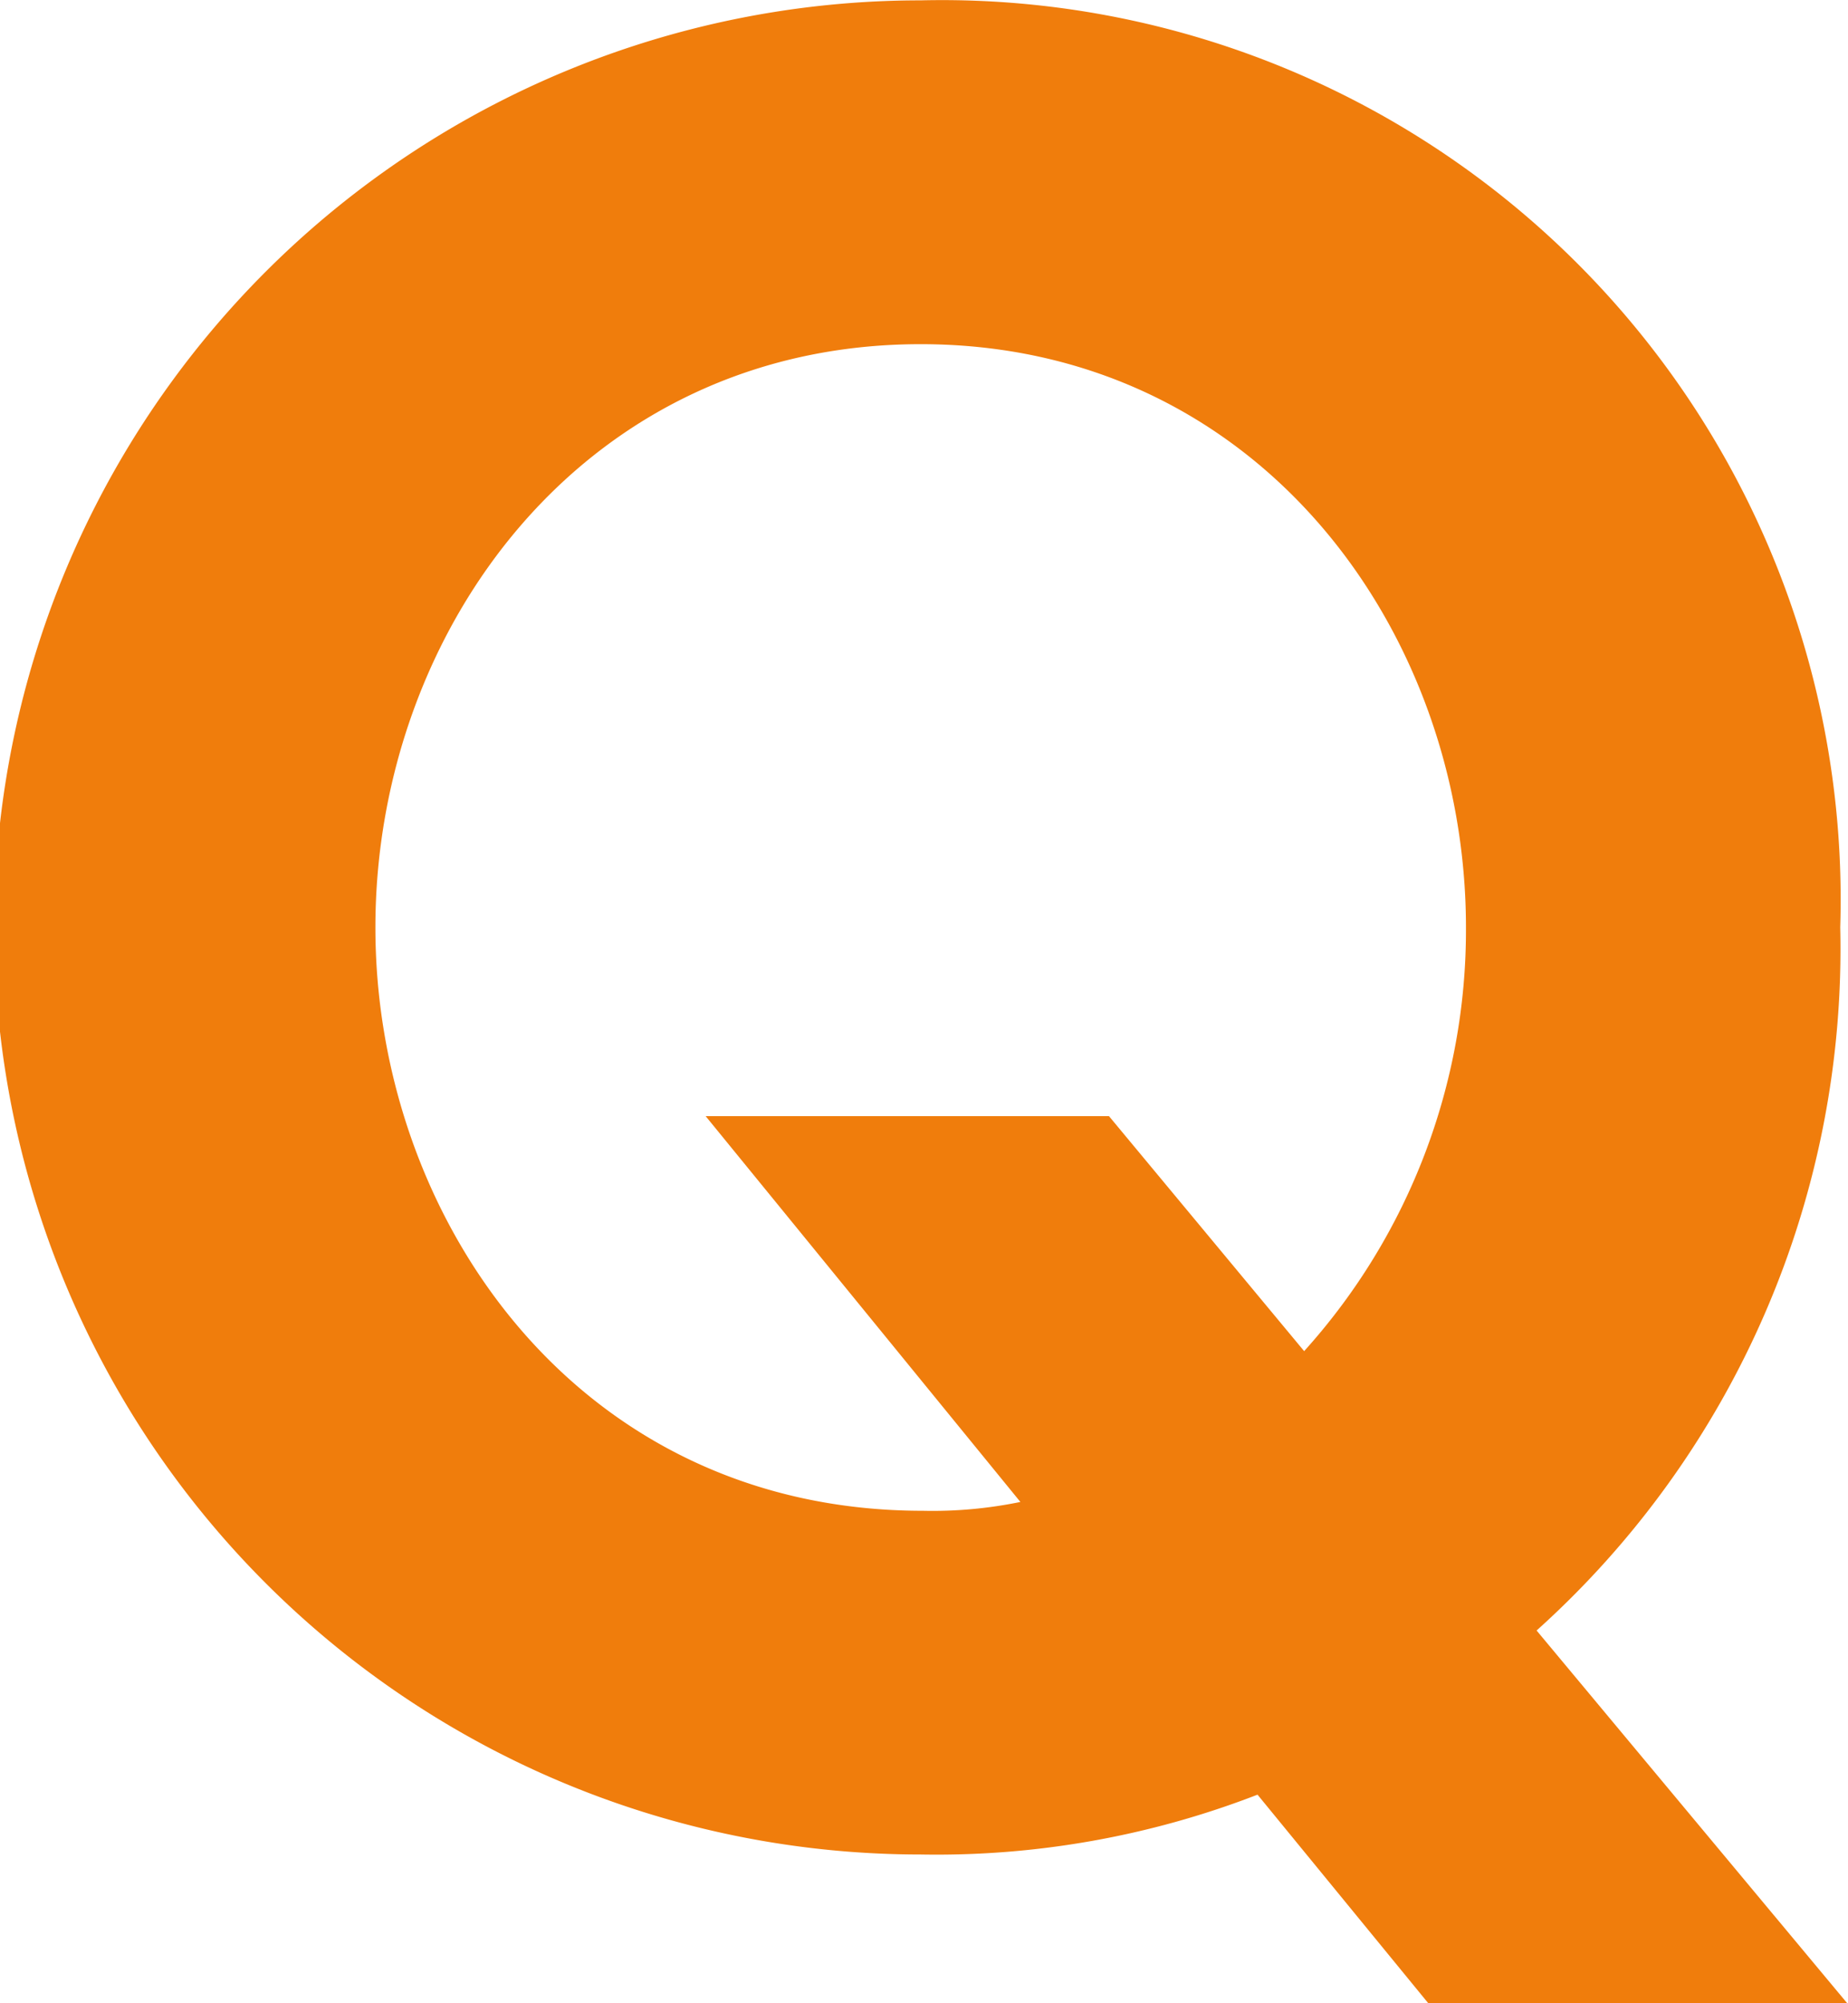 <svg xmlns="http://www.w3.org/2000/svg" width="31.156" height="33.75" viewBox="0 0 31.156 33.75">
  <defs>
    <style>
      .cls-1 {
        fill: #f07d0c;
        fill-rule: evenodd;
      }
    </style>
  </defs>
  <path id="q_tit.svg" class="cls-1" d="M75.5,163.566a15.43,15.43,0,0,0,5.119-11.846A15.153,15.153,0,0,0,65.115,136.1a15.62,15.62,0,0,0,0,31.24,15,15,0,0,0,5.68-1.008l2.877,3.512h7.063ZM68.291,154.9h-6.8l5.306,6.5a7.329,7.329,0,0,1-1.644.149c-5.83,0-9.23-4.932-9.23-9.828,0-5.007,3.513-9.828,9.193-9.828s9.193,4.821,9.193,9.828a10.585,10.585,0,0,1-2.728,7.138Z" transform="translate(-49.594 -136.094)"/>
</svg>
